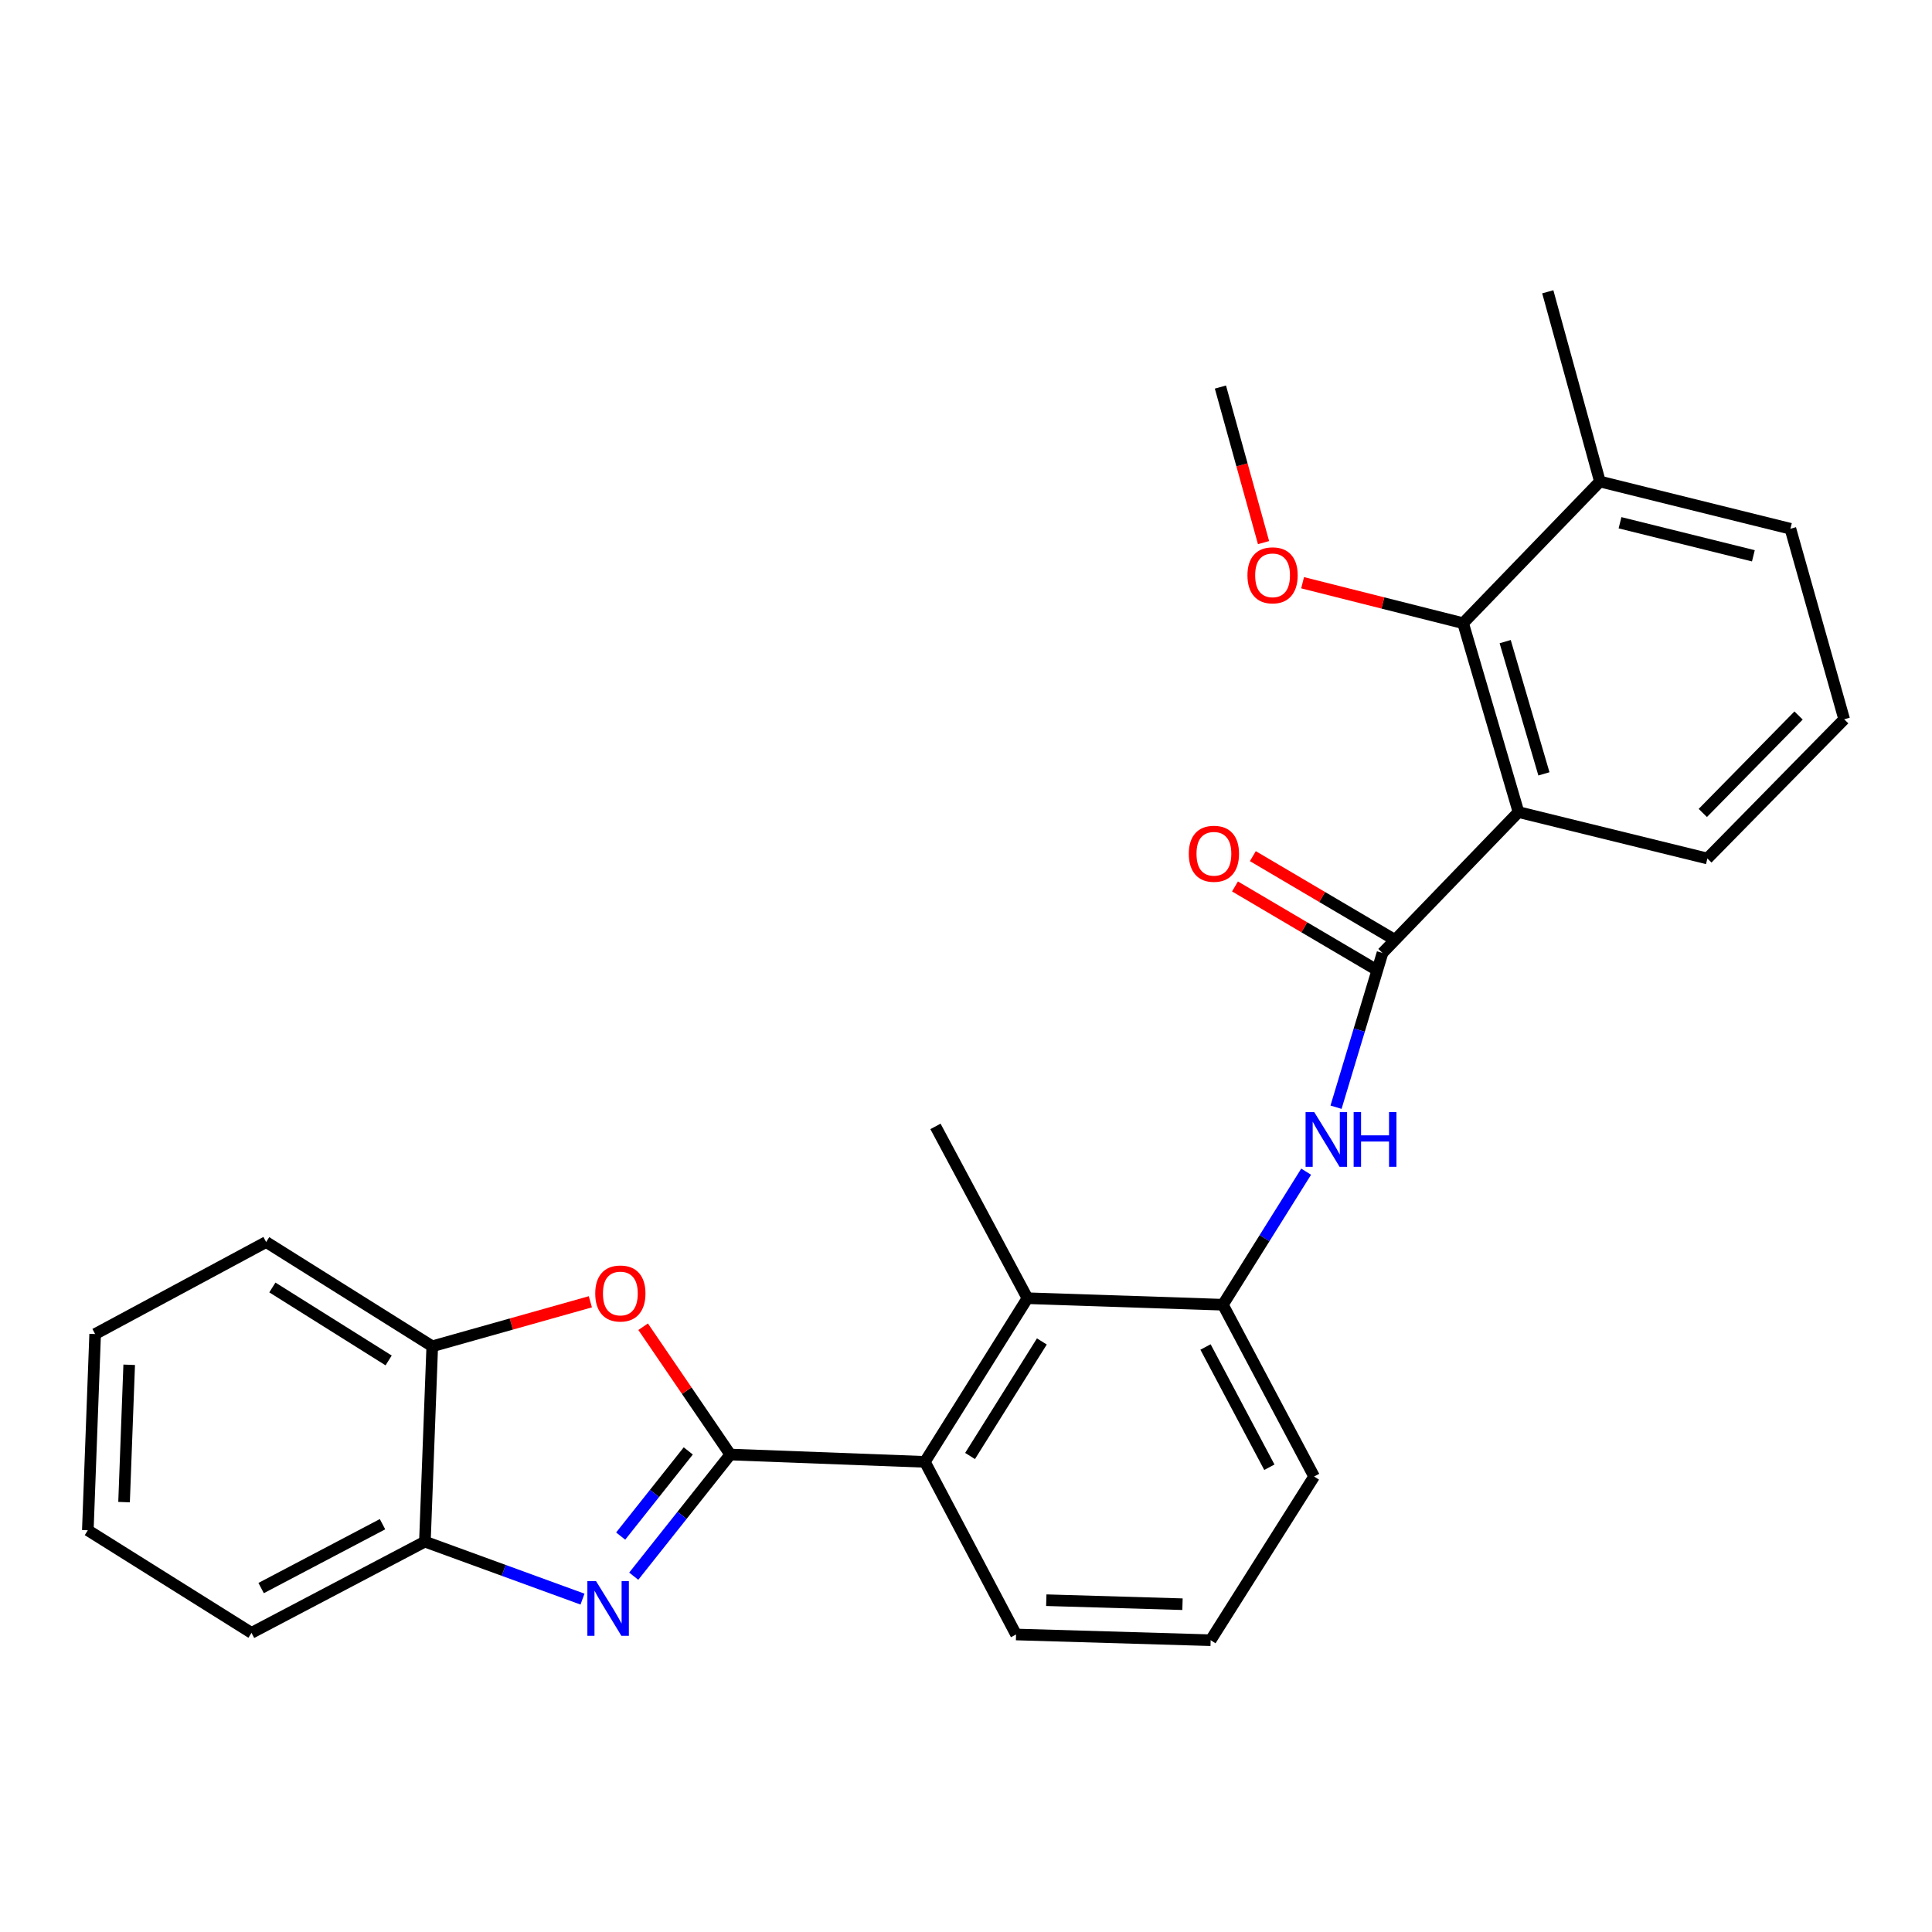 <?xml version='1.0' encoding='iso-8859-1'?>
<svg version='1.1' baseProfile='full'
              xmlns='http://www.w3.org/2000/svg'
                      xmlns:rdkit='http://www.rdkit.org/xml'
                      xmlns:xlink='http://www.w3.org/1999/xlink'
                  xml:space='preserve'
width='1000px' height='1000px' viewBox='0 0 1000 1000'>
<!-- END OF HEADER -->
<rect style='opacity:1.0;fill:#FFFFFF;stroke:none' width='1000' height='1000' x='0' y='0'> </rect>
<path class='bond-0' d='M 378.002,752.865 L 353.012,784.35' style='fill:none;fill-rule:evenodd;stroke:#000000;stroke-width:6px;stroke-linecap:butt;stroke-linejoin:miter;stroke-opacity:1' />
<path class='bond-0' d='M 353.012,784.35 L 328.021,815.835' style='fill:none;fill-rule:evenodd;stroke:#0000FF;stroke-width:6px;stroke-linecap:butt;stroke-linejoin:miter;stroke-opacity:1' />
<path class='bond-0' d='M 356.247,750.993 L 338.753,773.032' style='fill:none;fill-rule:evenodd;stroke:#000000;stroke-width:6px;stroke-linecap:butt;stroke-linejoin:miter;stroke-opacity:1' />
<path class='bond-0' d='M 338.753,773.032 L 321.26,795.072' style='fill:none;fill-rule:evenodd;stroke:#0000FF;stroke-width:6px;stroke-linecap:butt;stroke-linejoin:miter;stroke-opacity:1' />
<path class='bond-3' d='M 378.002,752.865 L 355.443,719.789' style='fill:none;fill-rule:evenodd;stroke:#000000;stroke-width:6px;stroke-linecap:butt;stroke-linejoin:miter;stroke-opacity:1' />
<path class='bond-3' d='M 355.443,719.789 L 332.884,686.714' style='fill:none;fill-rule:evenodd;stroke:#FF0000;stroke-width:6px;stroke-linecap:butt;stroke-linejoin:miter;stroke-opacity:1' />
<path class='bond-4' d='M 378.002,752.865 L 478.711,756.657' style='fill:none;fill-rule:evenodd;stroke:#000000;stroke-width:6px;stroke-linecap:butt;stroke-linejoin:miter;stroke-opacity:1' />
<path class='bond-9' d='M 301.5,827.7 L 260.715,812.825' style='fill:none;fill-rule:evenodd;stroke:#0000FF;stroke-width:6px;stroke-linecap:butt;stroke-linejoin:miter;stroke-opacity:1' />
<path class='bond-9' d='M 260.715,812.825 L 219.93,797.95' style='fill:none;fill-rule:evenodd;stroke:#000000;stroke-width:6px;stroke-linecap:butt;stroke-linejoin:miter;stroke-opacity:1' />
<path class='bond-1' d='M 785.966,420.337 L 715.577,493.254' style='fill:none;fill-rule:evenodd;stroke:#000000;stroke-width:6px;stroke-linecap:butt;stroke-linejoin:miter;stroke-opacity:1' />
<path class='bond-6' d='M 785.966,420.337 L 757.304,322.561' style='fill:none;fill-rule:evenodd;stroke:#000000;stroke-width:6px;stroke-linecap:butt;stroke-linejoin:miter;stroke-opacity:1' />
<path class='bond-6' d='M 799.135,400.55 L 779.073,332.107' style='fill:none;fill-rule:evenodd;stroke:#000000;stroke-width:6px;stroke-linecap:butt;stroke-linejoin:miter;stroke-opacity:1' />
<path class='bond-14' d='M 785.966,420.337 L 883.732,444.356' style='fill:none;fill-rule:evenodd;stroke:#000000;stroke-width:6px;stroke-linecap:butt;stroke-linejoin:miter;stroke-opacity:1' />
<path class='bond-2' d='M 715.577,493.254 L 703.551,533.175' style='fill:none;fill-rule:evenodd;stroke:#000000;stroke-width:6px;stroke-linecap:butt;stroke-linejoin:miter;stroke-opacity:1' />
<path class='bond-2' d='M 703.551,533.175 L 691.525,573.096' style='fill:none;fill-rule:evenodd;stroke:#0000FF;stroke-width:6px;stroke-linecap:butt;stroke-linejoin:miter;stroke-opacity:1' />
<path class='bond-11' d='M 720.198,485.413 L 684.335,464.277' style='fill:none;fill-rule:evenodd;stroke:#000000;stroke-width:6px;stroke-linecap:butt;stroke-linejoin:miter;stroke-opacity:1' />
<path class='bond-11' d='M 684.335,464.277 L 648.472,443.14' style='fill:none;fill-rule:evenodd;stroke:#FF0000;stroke-width:6px;stroke-linecap:butt;stroke-linejoin:miter;stroke-opacity:1' />
<path class='bond-11' d='M 710.955,501.096 L 675.092,479.96' style='fill:none;fill-rule:evenodd;stroke:#000000;stroke-width:6px;stroke-linecap:butt;stroke-linejoin:miter;stroke-opacity:1' />
<path class='bond-11' d='M 675.092,479.96 L 639.229,458.823' style='fill:none;fill-rule:evenodd;stroke:#FF0000;stroke-width:6px;stroke-linecap:butt;stroke-linejoin:miter;stroke-opacity:1' />
<path class='bond-10' d='M 305.566,673.801 L 264.649,685.319' style='fill:none;fill-rule:evenodd;stroke:#FF0000;stroke-width:6px;stroke-linecap:butt;stroke-linejoin:miter;stroke-opacity:1' />
<path class='bond-10' d='M 264.649,685.319 L 223.733,696.837' style='fill:none;fill-rule:evenodd;stroke:#000000;stroke-width:6px;stroke-linecap:butt;stroke-linejoin:miter;stroke-opacity:1' />
<path class='bond-7' d='M 478.711,756.657 L 531.807,671.958' style='fill:none;fill-rule:evenodd;stroke:#000000;stroke-width:6px;stroke-linecap:butt;stroke-linejoin:miter;stroke-opacity:1' />
<path class='bond-7' d='M 502.1,753.621 L 539.266,694.331' style='fill:none;fill-rule:evenodd;stroke:#000000;stroke-width:6px;stroke-linecap:butt;stroke-linejoin:miter;stroke-opacity:1' />
<path class='bond-15' d='M 478.711,756.657 L 525.91,846.009' style='fill:none;fill-rule:evenodd;stroke:#000000;stroke-width:6px;stroke-linecap:butt;stroke-linejoin:miter;stroke-opacity:1' />
<path class='bond-5' d='M 676.062,606.459 L 654.516,640.892' style='fill:none;fill-rule:evenodd;stroke:#0000FF;stroke-width:6px;stroke-linecap:butt;stroke-linejoin:miter;stroke-opacity:1' />
<path class='bond-5' d='M 654.516,640.892 L 632.971,675.325' style='fill:none;fill-rule:evenodd;stroke:#000000;stroke-width:6px;stroke-linecap:butt;stroke-linejoin:miter;stroke-opacity:1' />
<path class='bond-12' d='M 757.304,322.561 L 828.108,249.239' style='fill:none;fill-rule:evenodd;stroke:#000000;stroke-width:6px;stroke-linecap:butt;stroke-linejoin:miter;stroke-opacity:1' />
<path class='bond-13' d='M 757.304,322.561 L 715.763,312.09' style='fill:none;fill-rule:evenodd;stroke:#000000;stroke-width:6px;stroke-linecap:butt;stroke-linejoin:miter;stroke-opacity:1' />
<path class='bond-13' d='M 715.763,312.09 L 674.222,301.62' style='fill:none;fill-rule:evenodd;stroke:#FF0000;stroke-width:6px;stroke-linecap:butt;stroke-linejoin:miter;stroke-opacity:1' />
<path class='bond-8' d='M 531.807,671.958 L 632.971,675.325' style='fill:none;fill-rule:evenodd;stroke:#000000;stroke-width:6px;stroke-linecap:butt;stroke-linejoin:miter;stroke-opacity:1' />
<path class='bond-17' d='M 531.807,671.958 L 484.193,583.021' style='fill:none;fill-rule:evenodd;stroke:#000000;stroke-width:6px;stroke-linecap:butt;stroke-linejoin:miter;stroke-opacity:1' />
<path class='bond-28' d='M 632.971,675.325 L 680.18,764.242' style='fill:none;fill-rule:evenodd;stroke:#000000;stroke-width:6px;stroke-linecap:butt;stroke-linejoin:miter;stroke-opacity:1' />
<path class='bond-28' d='M 623.974,697.2 L 657.02,759.441' style='fill:none;fill-rule:evenodd;stroke:#000000;stroke-width:6px;stroke-linecap:butt;stroke-linejoin:miter;stroke-opacity:1' />
<path class='bond-20' d='M 219.93,797.95 L 130.174,845.169' style='fill:none;fill-rule:evenodd;stroke:#000000;stroke-width:6px;stroke-linecap:butt;stroke-linejoin:miter;stroke-opacity:1' />
<path class='bond-20' d='M 197.991,788.922 L 135.162,821.976' style='fill:none;fill-rule:evenodd;stroke:#000000;stroke-width:6px;stroke-linecap:butt;stroke-linejoin:miter;stroke-opacity:1' />
<path class='bond-27' d='M 219.93,797.95 L 223.733,696.837' style='fill:none;fill-rule:evenodd;stroke:#000000;stroke-width:6px;stroke-linecap:butt;stroke-linejoin:miter;stroke-opacity:1' />
<path class='bond-21' d='M 223.733,696.837 L 137.759,642.882' style='fill:none;fill-rule:evenodd;stroke:#000000;stroke-width:6px;stroke-linecap:butt;stroke-linejoin:miter;stroke-opacity:1' />
<path class='bond-21' d='M 201.16,704.162 L 140.979,666.394' style='fill:none;fill-rule:evenodd;stroke:#000000;stroke-width:6px;stroke-linecap:butt;stroke-linejoin:miter;stroke-opacity:1' />
<path class='bond-23' d='M 828.108,249.239 L 801.126,151.028' style='fill:none;fill-rule:evenodd;stroke:#000000;stroke-width:6px;stroke-linecap:butt;stroke-linejoin:miter;stroke-opacity:1' />
<path class='bond-30' d='M 828.108,249.239 L 926.713,273.683' style='fill:none;fill-rule:evenodd;stroke:#000000;stroke-width:6px;stroke-linecap:butt;stroke-linejoin:miter;stroke-opacity:1' />
<path class='bond-30' d='M 838.519,270.575 L 907.542,287.686' style='fill:none;fill-rule:evenodd;stroke:#000000;stroke-width:6px;stroke-linecap:butt;stroke-linejoin:miter;stroke-opacity:1' />
<path class='bond-24' d='M 654.008,280.856 L 642.847,240.599' style='fill:none;fill-rule:evenodd;stroke:#FF0000;stroke-width:6px;stroke-linecap:butt;stroke-linejoin:miter;stroke-opacity:1' />
<path class='bond-24' d='M 642.847,240.599 L 631.686,200.341' style='fill:none;fill-rule:evenodd;stroke:#000000;stroke-width:6px;stroke-linecap:butt;stroke-linejoin:miter;stroke-opacity:1' />
<path class='bond-18' d='M 883.732,444.356 L 954.545,372.298' style='fill:none;fill-rule:evenodd;stroke:#000000;stroke-width:6px;stroke-linecap:butt;stroke-linejoin:miter;stroke-opacity:1' />
<path class='bond-18' d='M 881.37,420.788 L 930.94,370.347' style='fill:none;fill-rule:evenodd;stroke:#000000;stroke-width:6px;stroke-linecap:butt;stroke-linejoin:miter;stroke-opacity:1' />
<path class='bond-19' d='M 525.91,846.009 L 626.63,848.972' style='fill:none;fill-rule:evenodd;stroke:#000000;stroke-width:6px;stroke-linecap:butt;stroke-linejoin:miter;stroke-opacity:1' />
<path class='bond-19' d='M 541.554,828.257 L 612.057,830.331' style='fill:none;fill-rule:evenodd;stroke:#000000;stroke-width:6px;stroke-linecap:butt;stroke-linejoin:miter;stroke-opacity:1' />
<path class='bond-16' d='M 680.18,764.242 L 626.63,848.972' style='fill:none;fill-rule:evenodd;stroke:#000000;stroke-width:6px;stroke-linecap:butt;stroke-linejoin:miter;stroke-opacity:1' />
<path class='bond-22' d='M 954.545,372.298 L 926.713,273.683' style='fill:none;fill-rule:evenodd;stroke:#000000;stroke-width:6px;stroke-linecap:butt;stroke-linejoin:miter;stroke-opacity:1' />
<path class='bond-25' d='M 130.174,845.169 L 45.455,792.054' style='fill:none;fill-rule:evenodd;stroke:#000000;stroke-width:6px;stroke-linecap:butt;stroke-linejoin:miter;stroke-opacity:1' />
<path class='bond-26' d='M 137.759,642.882 L 49.247,690.495' style='fill:none;fill-rule:evenodd;stroke:#000000;stroke-width:6px;stroke-linecap:butt;stroke-linejoin:miter;stroke-opacity:1' />
<path class='bond-29' d='M 45.455,792.054 L 49.247,690.495' style='fill:none;fill-rule:evenodd;stroke:#000000;stroke-width:6px;stroke-linecap:butt;stroke-linejoin:miter;stroke-opacity:1' />
<path class='bond-29' d='M 64.215,777.499 L 66.87,706.409' style='fill:none;fill-rule:evenodd;stroke:#000000;stroke-width:6px;stroke-linecap:butt;stroke-linejoin:miter;stroke-opacity:1' />
<path  class='atom-1' d='M 308.503 818.378
L 317.783 833.378
Q 318.703 834.858, 320.183 837.538
Q 321.663 840.218, 321.743 840.378
L 321.743 818.378
L 325.503 818.378
L 325.503 846.698
L 321.623 846.698
L 311.663 830.298
Q 310.503 828.378, 309.263 826.178
Q 308.063 823.978, 307.703 823.298
L 307.703 846.698
L 304.023 846.698
L 304.023 818.378
L 308.503 818.378
' fill='#0000FF'/>
<path  class='atom-4' d='M 308.094 669.509
Q 308.094 662.709, 311.454 658.909
Q 314.814 655.109, 321.094 655.109
Q 327.374 655.109, 330.734 658.909
Q 334.094 662.709, 334.094 669.509
Q 334.094 676.389, 330.694 680.309
Q 327.294 684.189, 321.094 684.189
Q 314.854 684.189, 311.454 680.309
Q 308.094 676.429, 308.094 669.509
M 321.094 680.989
Q 325.414 680.989, 327.734 678.109
Q 330.094 675.189, 330.094 669.509
Q 330.094 663.949, 327.734 661.149
Q 325.414 658.309, 321.094 658.309
Q 316.774 658.309, 314.414 661.109
Q 312.094 663.909, 312.094 669.509
Q 312.094 675.229, 314.414 678.109
Q 316.774 680.989, 321.094 680.989
' fill='#FF0000'/>
<path  class='atom-6' d='M 680.241 575.616
L 689.521 590.616
Q 690.441 592.096, 691.921 594.776
Q 693.401 597.456, 693.481 597.616
L 693.481 575.616
L 697.241 575.616
L 697.241 603.936
L 693.361 603.936
L 683.401 587.536
Q 682.241 585.616, 681.001 583.416
Q 679.801 581.216, 679.441 580.536
L 679.441 603.936
L 675.761 603.936
L 675.761 575.616
L 680.241 575.616
' fill='#0000FF'/>
<path  class='atom-6' d='M 700.641 575.616
L 704.481 575.616
L 704.481 587.656
L 718.961 587.656
L 718.961 575.616
L 722.801 575.616
L 722.801 603.936
L 718.961 603.936
L 718.961 590.856
L 704.481 590.856
L 704.481 603.936
L 700.641 603.936
L 700.641 575.616
' fill='#0000FF'/>
<path  class='atom-12' d='M 615.318 441.908
Q 615.318 435.108, 618.678 431.308
Q 622.038 427.508, 628.318 427.508
Q 634.598 427.508, 637.958 431.308
Q 641.318 435.108, 641.318 441.908
Q 641.318 448.788, 637.918 452.708
Q 634.518 456.588, 628.318 456.588
Q 622.078 456.588, 618.678 452.708
Q 615.318 448.828, 615.318 441.908
M 628.318 453.388
Q 632.638 453.388, 634.958 450.508
Q 637.318 447.588, 637.318 441.908
Q 637.318 436.348, 634.958 433.548
Q 632.638 430.708, 628.318 430.708
Q 623.998 430.708, 621.638 433.508
Q 619.318 436.308, 619.318 441.908
Q 619.318 447.628, 621.638 450.508
Q 623.998 453.388, 628.318 453.388
' fill='#FF0000'/>
<path  class='atom-14' d='M 645.679 297.782
Q 645.679 290.982, 649.039 287.182
Q 652.399 283.382, 658.679 283.382
Q 664.959 283.382, 668.319 287.182
Q 671.679 290.982, 671.679 297.782
Q 671.679 304.662, 668.279 308.582
Q 664.879 312.462, 658.679 312.462
Q 652.439 312.462, 649.039 308.582
Q 645.679 304.702, 645.679 297.782
M 658.679 309.262
Q 662.999 309.262, 665.319 306.382
Q 667.679 303.462, 667.679 297.782
Q 667.679 292.222, 665.319 289.422
Q 662.999 286.582, 658.679 286.582
Q 654.359 286.582, 651.999 289.382
Q 649.679 292.182, 649.679 297.782
Q 649.679 303.502, 651.999 306.382
Q 654.359 309.262, 658.679 309.262
' fill='#FF0000'/>
</svg>
